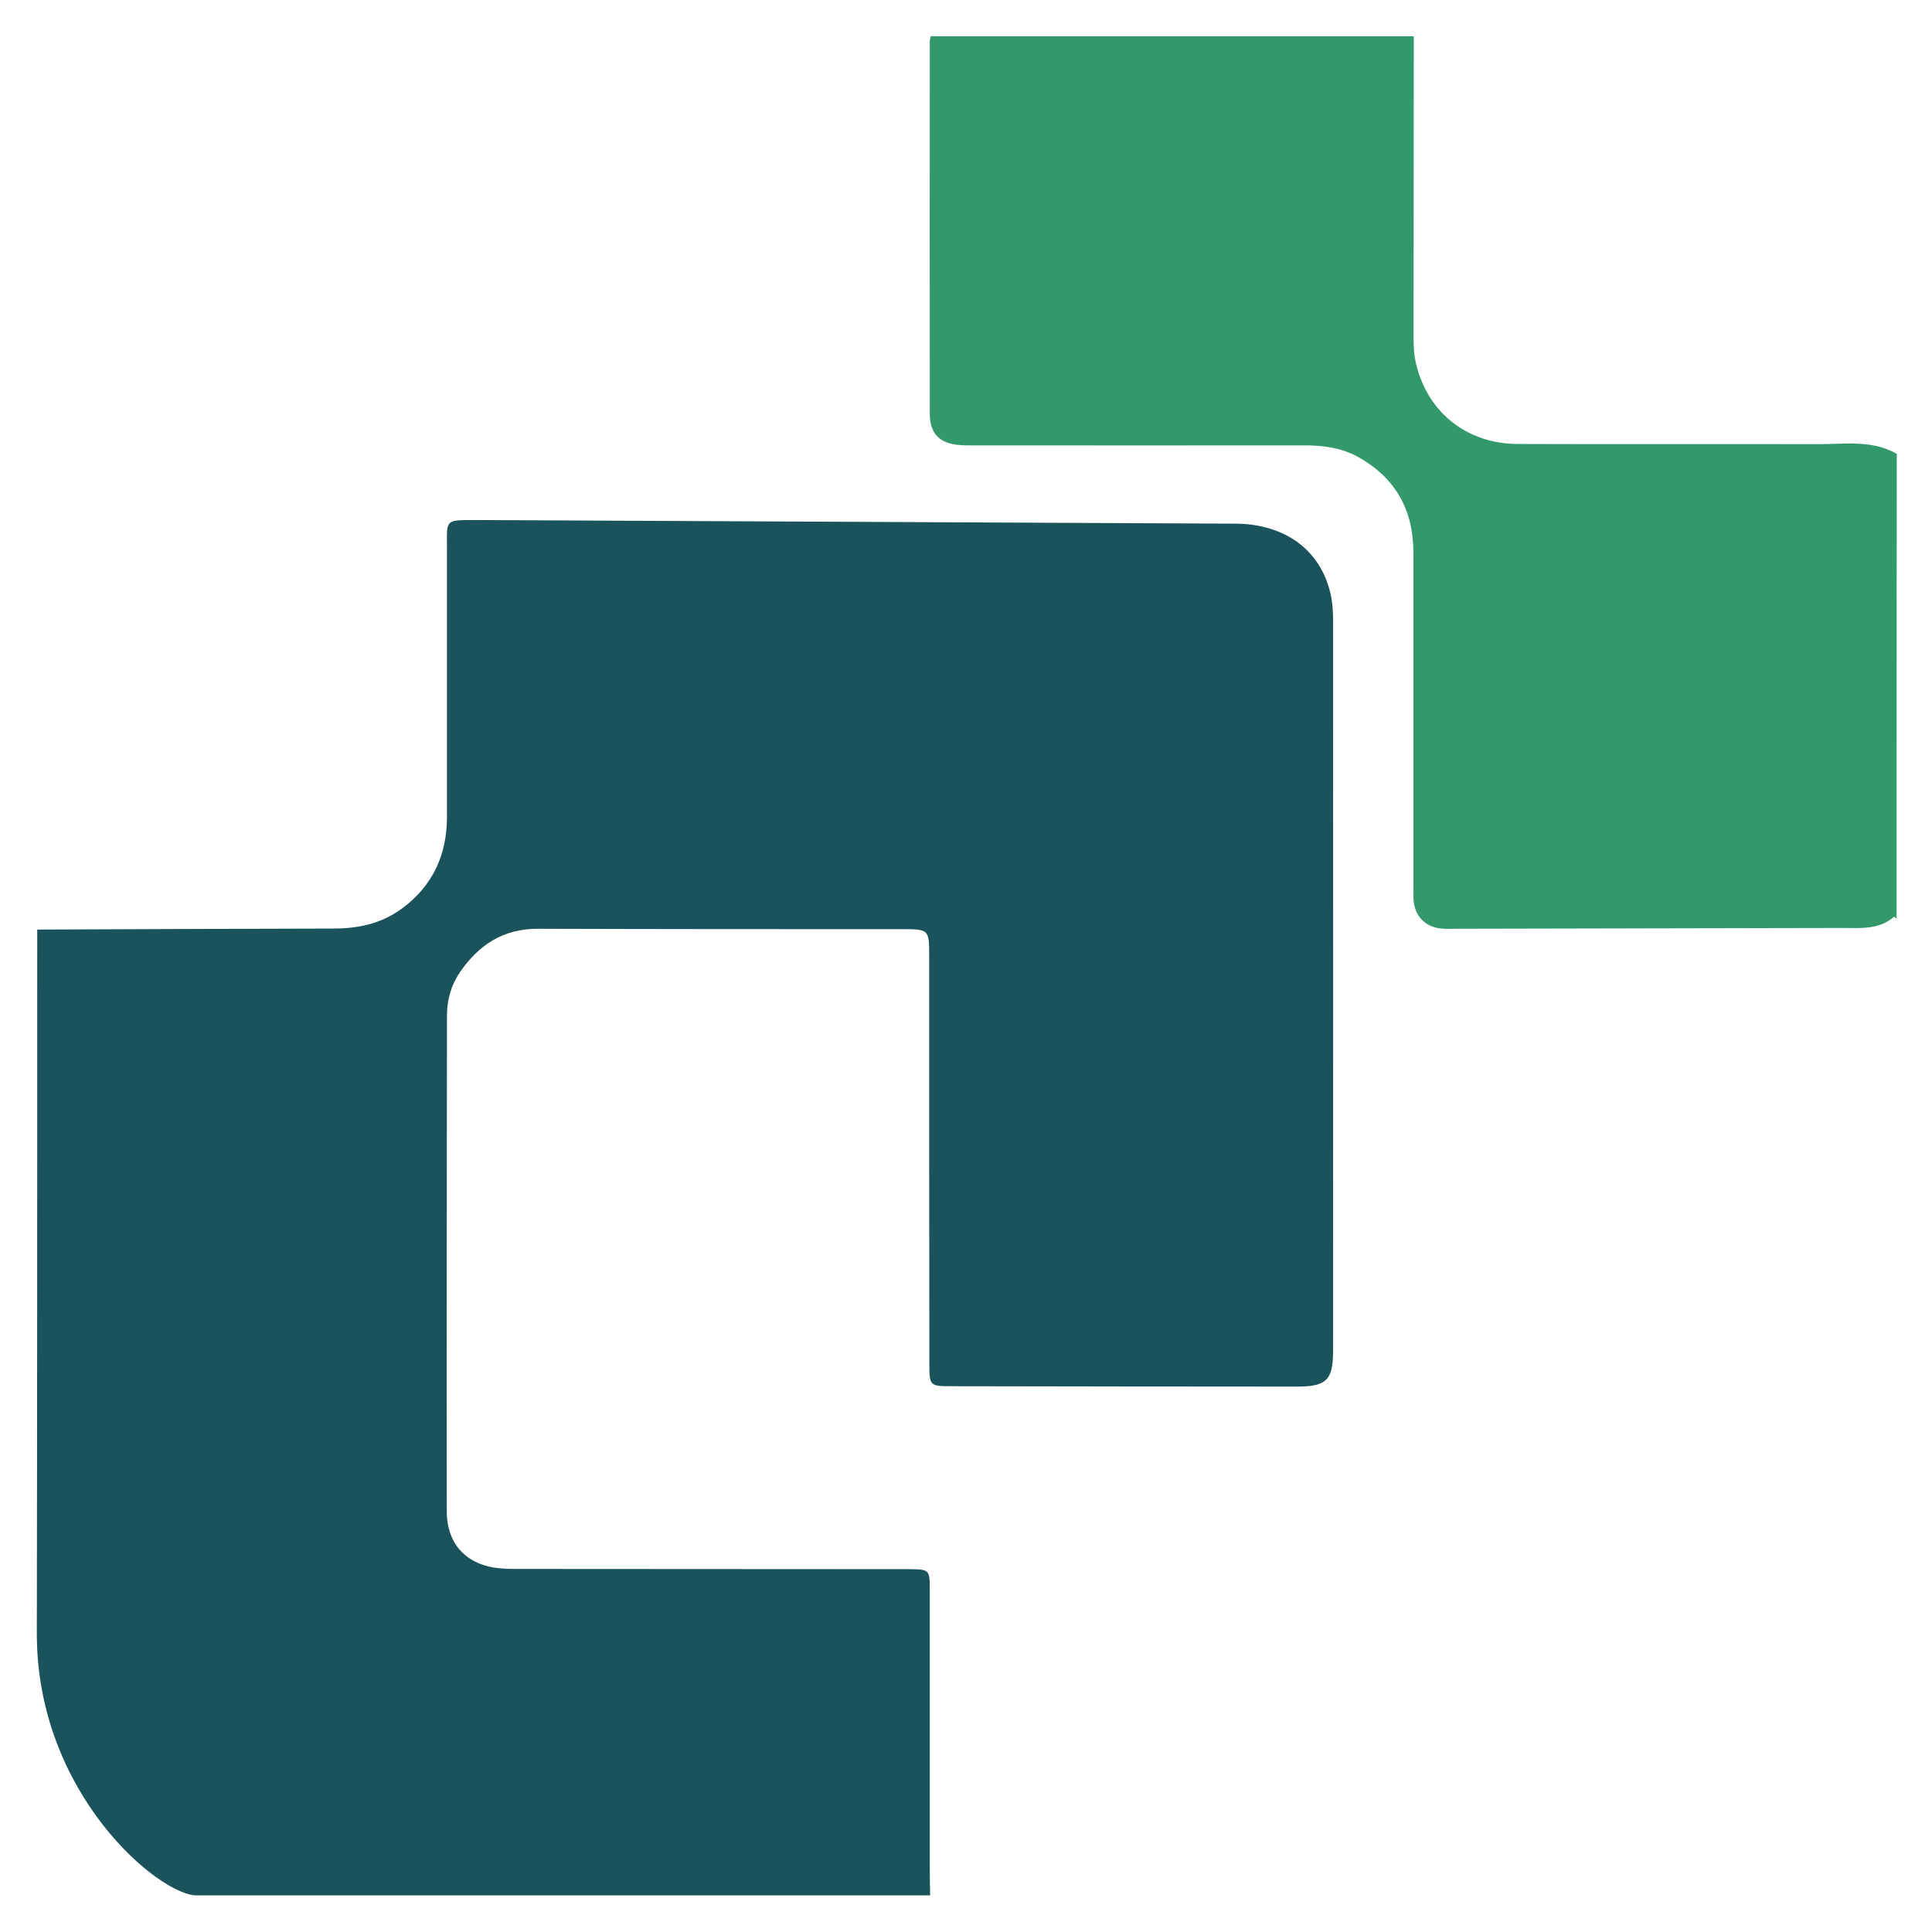 <svg xmlns="http://www.w3.org/2000/svg" version="1.1" xmlns:xlink="http://www.w3.org/1999/xlink" width="960" height="960"><svg version="1.1" id="SvgjsSvg1042" xmlns="http://www.w3.org/2000/svg" xmlns:xlink="http://www.w3.org/1999/xlink" x="0px" y="0px" viewBox="0 0 960 960" style="enable-background:new 0 0 960 960;" xml:space="preserve">
<style type="text/css">
	.st0{fill:#1A535C;}
	.st1{fill:#33996D;}
</style>
<g>
	<path class="st0" d="M18.5,461.9c49-0.2,98-0.4,147-0.5c12.4,0,23.9-2.4,34-9.8c15.5-11.3,22.6-26.8,22.6-45.8
		c0-44.2,0-88.4,0-132.6c0-15.2-1.5-14.8,14.6-14.8c125.7,0.6,251.4,1.2,377,1.8c25.5,0.1,43.4,13.8,47.8,36.6
		c0.7,3.8,0.9,7.8,0.9,11.7c0,120.9,0.1,241.7,0,362.6c0,14.7-3.2,17.9-18.2,17.9c-57.1,0-114.3-0.1-171.4-0.2
		c-10.8,0-11-0.2-11-11.2c-0.1-67.4-0.1-134.7-0.1-202.1c0-13.8,0-13.8-13.8-13.8c-60.1,0-120.3,0-180.4-0.2
		c-17.4-0.1-29.7,8-39.1,21.8c-4.3,6.4-6.3,13.6-6.3,21.3c-0.1,82.1-0.2,164.2-0.1,246.3c0,16.5,9.9,26.9,26.5,28.4
		c4.2,0.4,8.4,0.3,12.6,0.3c58.9,0,117.9,0.1,176.8,0.1c4.5,0,9,0,13.5,0c10.5,0.1,10.6,0.1,10.6,10.6c0,46.3,0,92.6,0,138.9
		c0,4.2,0.1,8.4,0.2,12.6c-121.5,0-243,0-364.5,0c-18.5,0-79.4-50.3-79.4-129.9C18.5,695.3,18.5,578.6,18.5,461.9z"></path>
	<path class="st1" d="M942.4,456.5c-0.4-0.3-1.2-1.1-1.2-1c-7.6,6.6-16.7,5.6-25.7,5.6c-63.7,0.1-127.4,0.3-191.1,0.4
		c-3,0-6,0.2-9-0.2c-7.5-1-12.4-6.3-13-13.9c-0.2-2.7-0.1-5.4-0.1-8.1c0-55,0-110,0-164.9c0-21.1-9-37-27.4-47.3
		c-8.4-4.7-17.5-5.8-27-5.8c-53.8,0.1-107.6,0-161.3,0c-3,0-6,0.1-9-0.1c-10.5-0.6-15.6-5.4-15.6-15.8c-0.1-61.6,0-123.2,0-184.8
		c0-0.9,0.3-1.8,0.5-2.6c80,0,160,0,240,0c0,49.9-0.1,99.7-0.1,149.6c0,4.5,0.2,9,1.3,13.4c5.7,23.9,25.2,39.5,50.3,39.6
		c49.9,0.2,99.7,0,149.6,0.1c13.1,0,26.6-2.2,38.9,4.8C942.4,302.5,942.4,379.5,942.4,456.5z"></path>
</g>
</svg><style>@media (prefers-color-scheme: light) { :root { filter: none; } }
@media (prefers-color-scheme: dark) { :root { filter: none; } }
</style></svg>